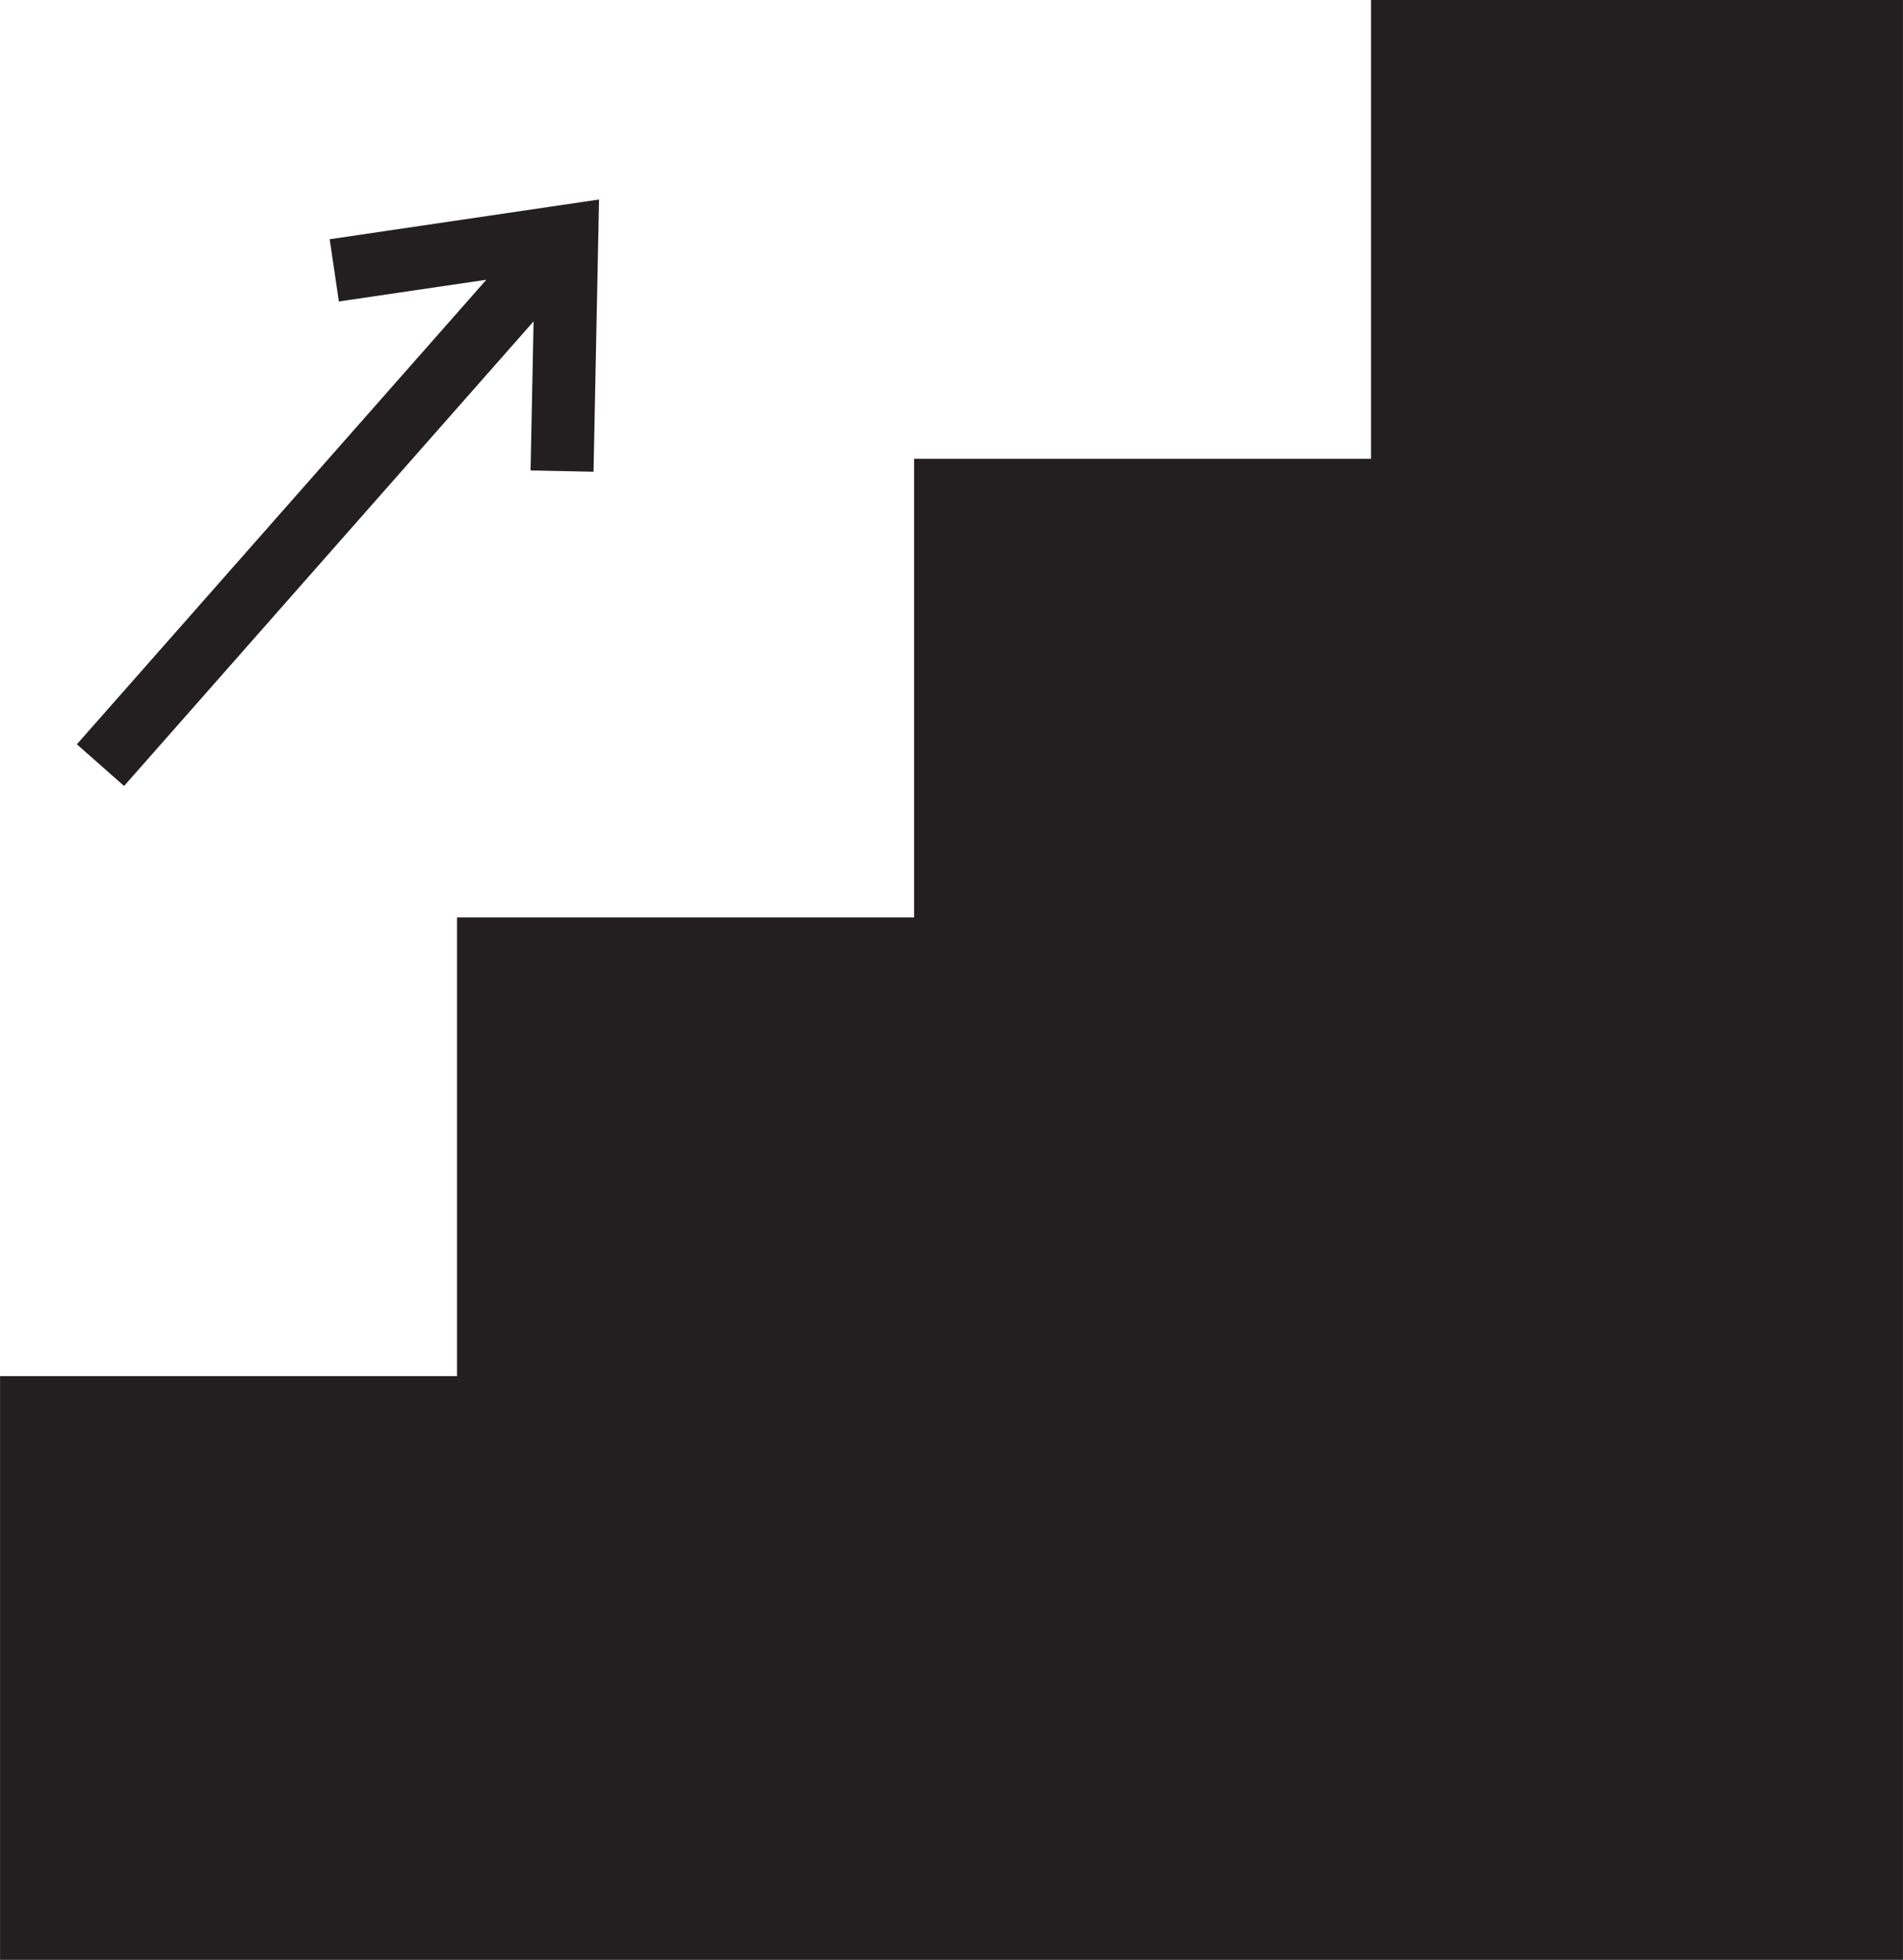 <?xml version="1.0" encoding="UTF-8"?>
<!DOCTYPE svg PUBLIC '-//W3C//DTD SVG 1.0//EN'
          'http://www.w3.org/TR/2001/REC-SVG-20010904/DTD/svg10.dtd'>
<svg height="557.6" preserveAspectRatio="xMidYMid meet" version="1.0" viewBox="229.3 221.2 541.4 557.6" width="541.4" xmlns="http://www.w3.org/2000/svg" xmlns:xlink="http://www.w3.org/1999/xlink" zoomAndPan="magnify"
><g fill="#231f20" id="change1_1"
  ><path d="M 399.723 277.965 L 399.445 291.828 L 398.156 355.414 L 380.242 355.047 L 381.102 312.637 L 270.266 438.391 L 264.602 444.812 L 251.164 432.965 L 270.266 411.301 L 367.664 300.793 L 325.711 306.973 L 323.094 289.266 L 386.008 279.984 L 399.723 277.965"
    /><path d="M 770.688 221.203 L 770.688 778.797 L 229.312 778.797 L 229.312 612.73 L 359.324 612.73 L 359.324 482.215 L 489.352 482.215 L 489.352 351.723 L 619.363 351.723 L 619.363 221.203 L 770.688 221.203"
  /></g
></svg
>
